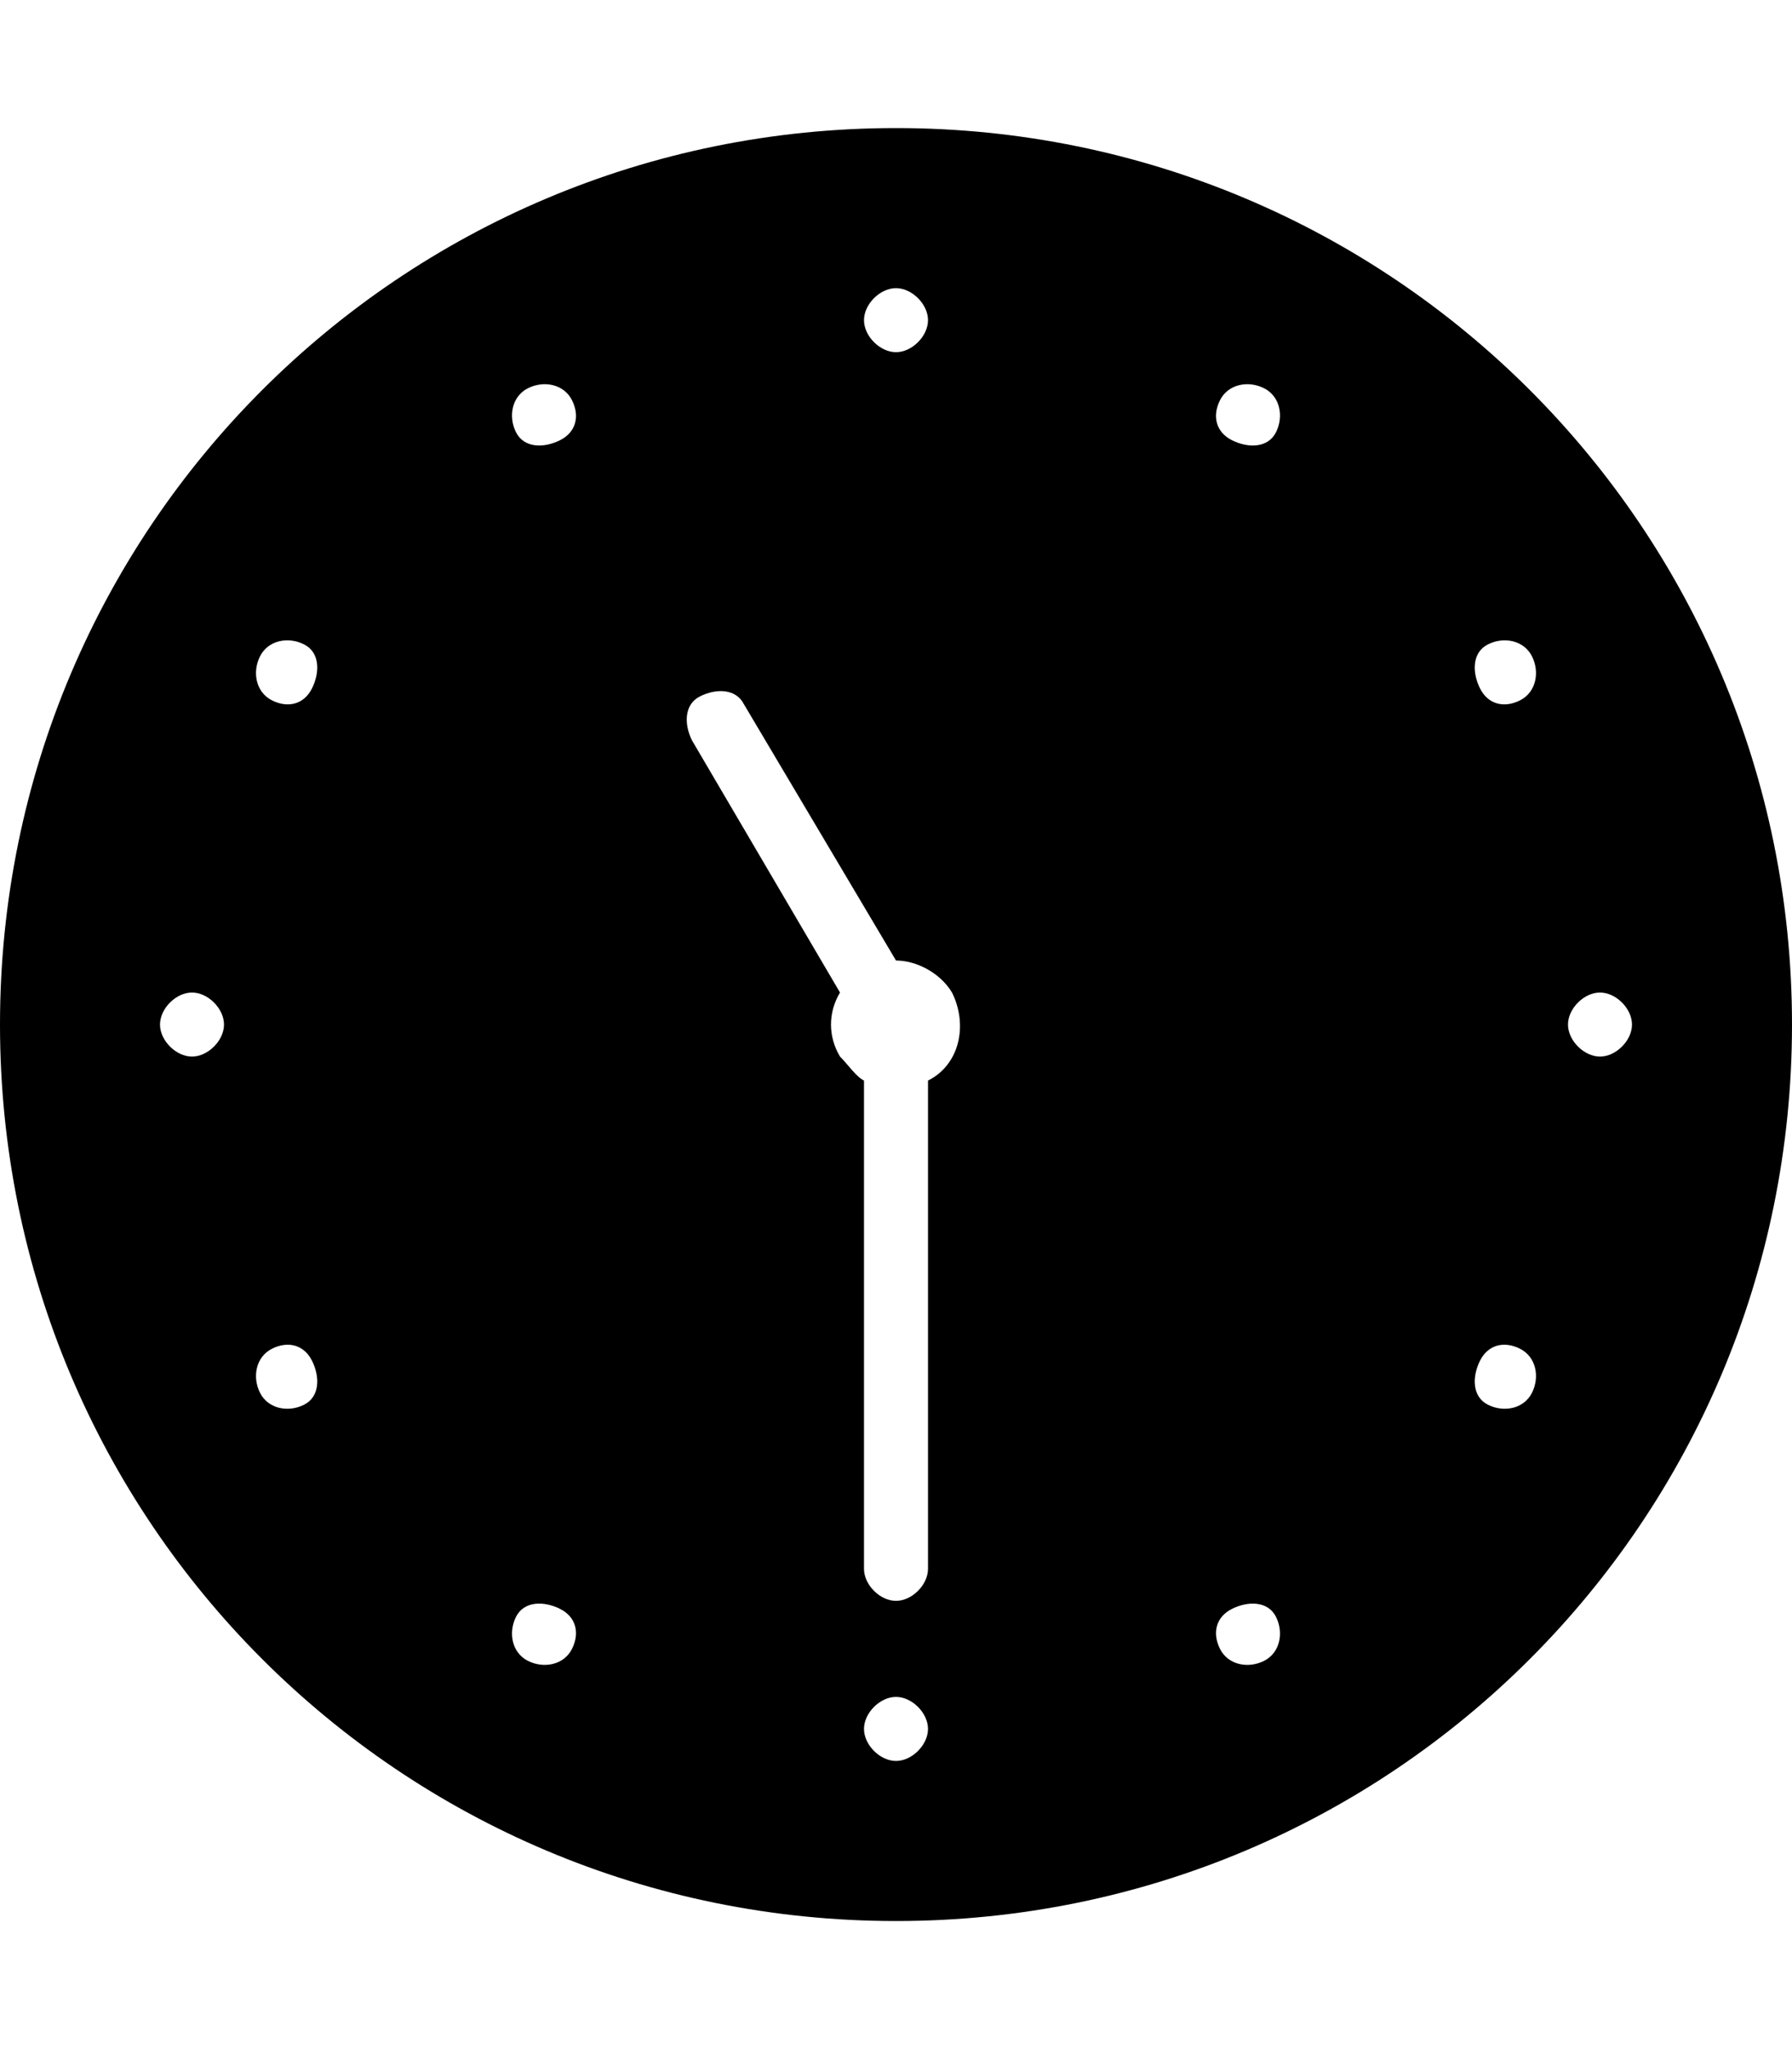 <svg version="1.1" xmlns="http://www.w3.org/2000/svg" xmlns:xlink="http://www.w3.org/1999/xlink" id="ios-time" viewBox="0 0 448 512"><path d="M224 32c124 0 224 100 224 224S348 480 224 480 0 380 0 256 100 32 224 32zm0 40c-4 0-8 4-8 8s4 8 8 8 8-4 8-8-4-8-8-8zM48 264c4 0 8-4 8-8s-4-8-8-8-8 4-8 8 4 8 8 8zm28 87c4-2 4-7 2-11s-6-5-10-3-5 7-3 11 7 5 11 3zm2-179c2-4 2-9-2-11s-9-1-11 3-1 9 3 11 8 1 10-3zm54-75c-4 2-5 7-3 11s7 4 11 2 5-6 3-10-7-5-11-3zm11 315c2-4 1-8-3-10s-9-2-11 2-1 9 3 11 9 1 11-3zm81 28c4 0 8-4 8-8s-4-8-8-8-8 4-8 8 4 8 8 8zm8-170c8-4 10-14 6-22-3-5-9-8-14-8l-38-64c-2-4-7-4-11-2s-4 7-2 11l37 63c-3 5-3 11 0 16 2 2 4 5 6 6v122c0 4 4 8 8 8s8-4 8-8V270zm84 145c4-2 5-7 3-11s-7-4-11-2-5 6-3 10 7 5 11 3zm3-307c2-4 1-9-3-11s-9-1-11 3-1 8 3 10 9 2 11-2zm64 240c2-4 1-9-3-11s-8-1-10 3-2 9 2 11 9 1 11-3zm-3-173c4-2 5-7 3-11s-7-5-11-3-4 7-2 11 6 5 10 3zm20 89c4 0 8-4 8-8s-4-8-8-8-8 4-8 8 4 8 8 8z"/></svg>